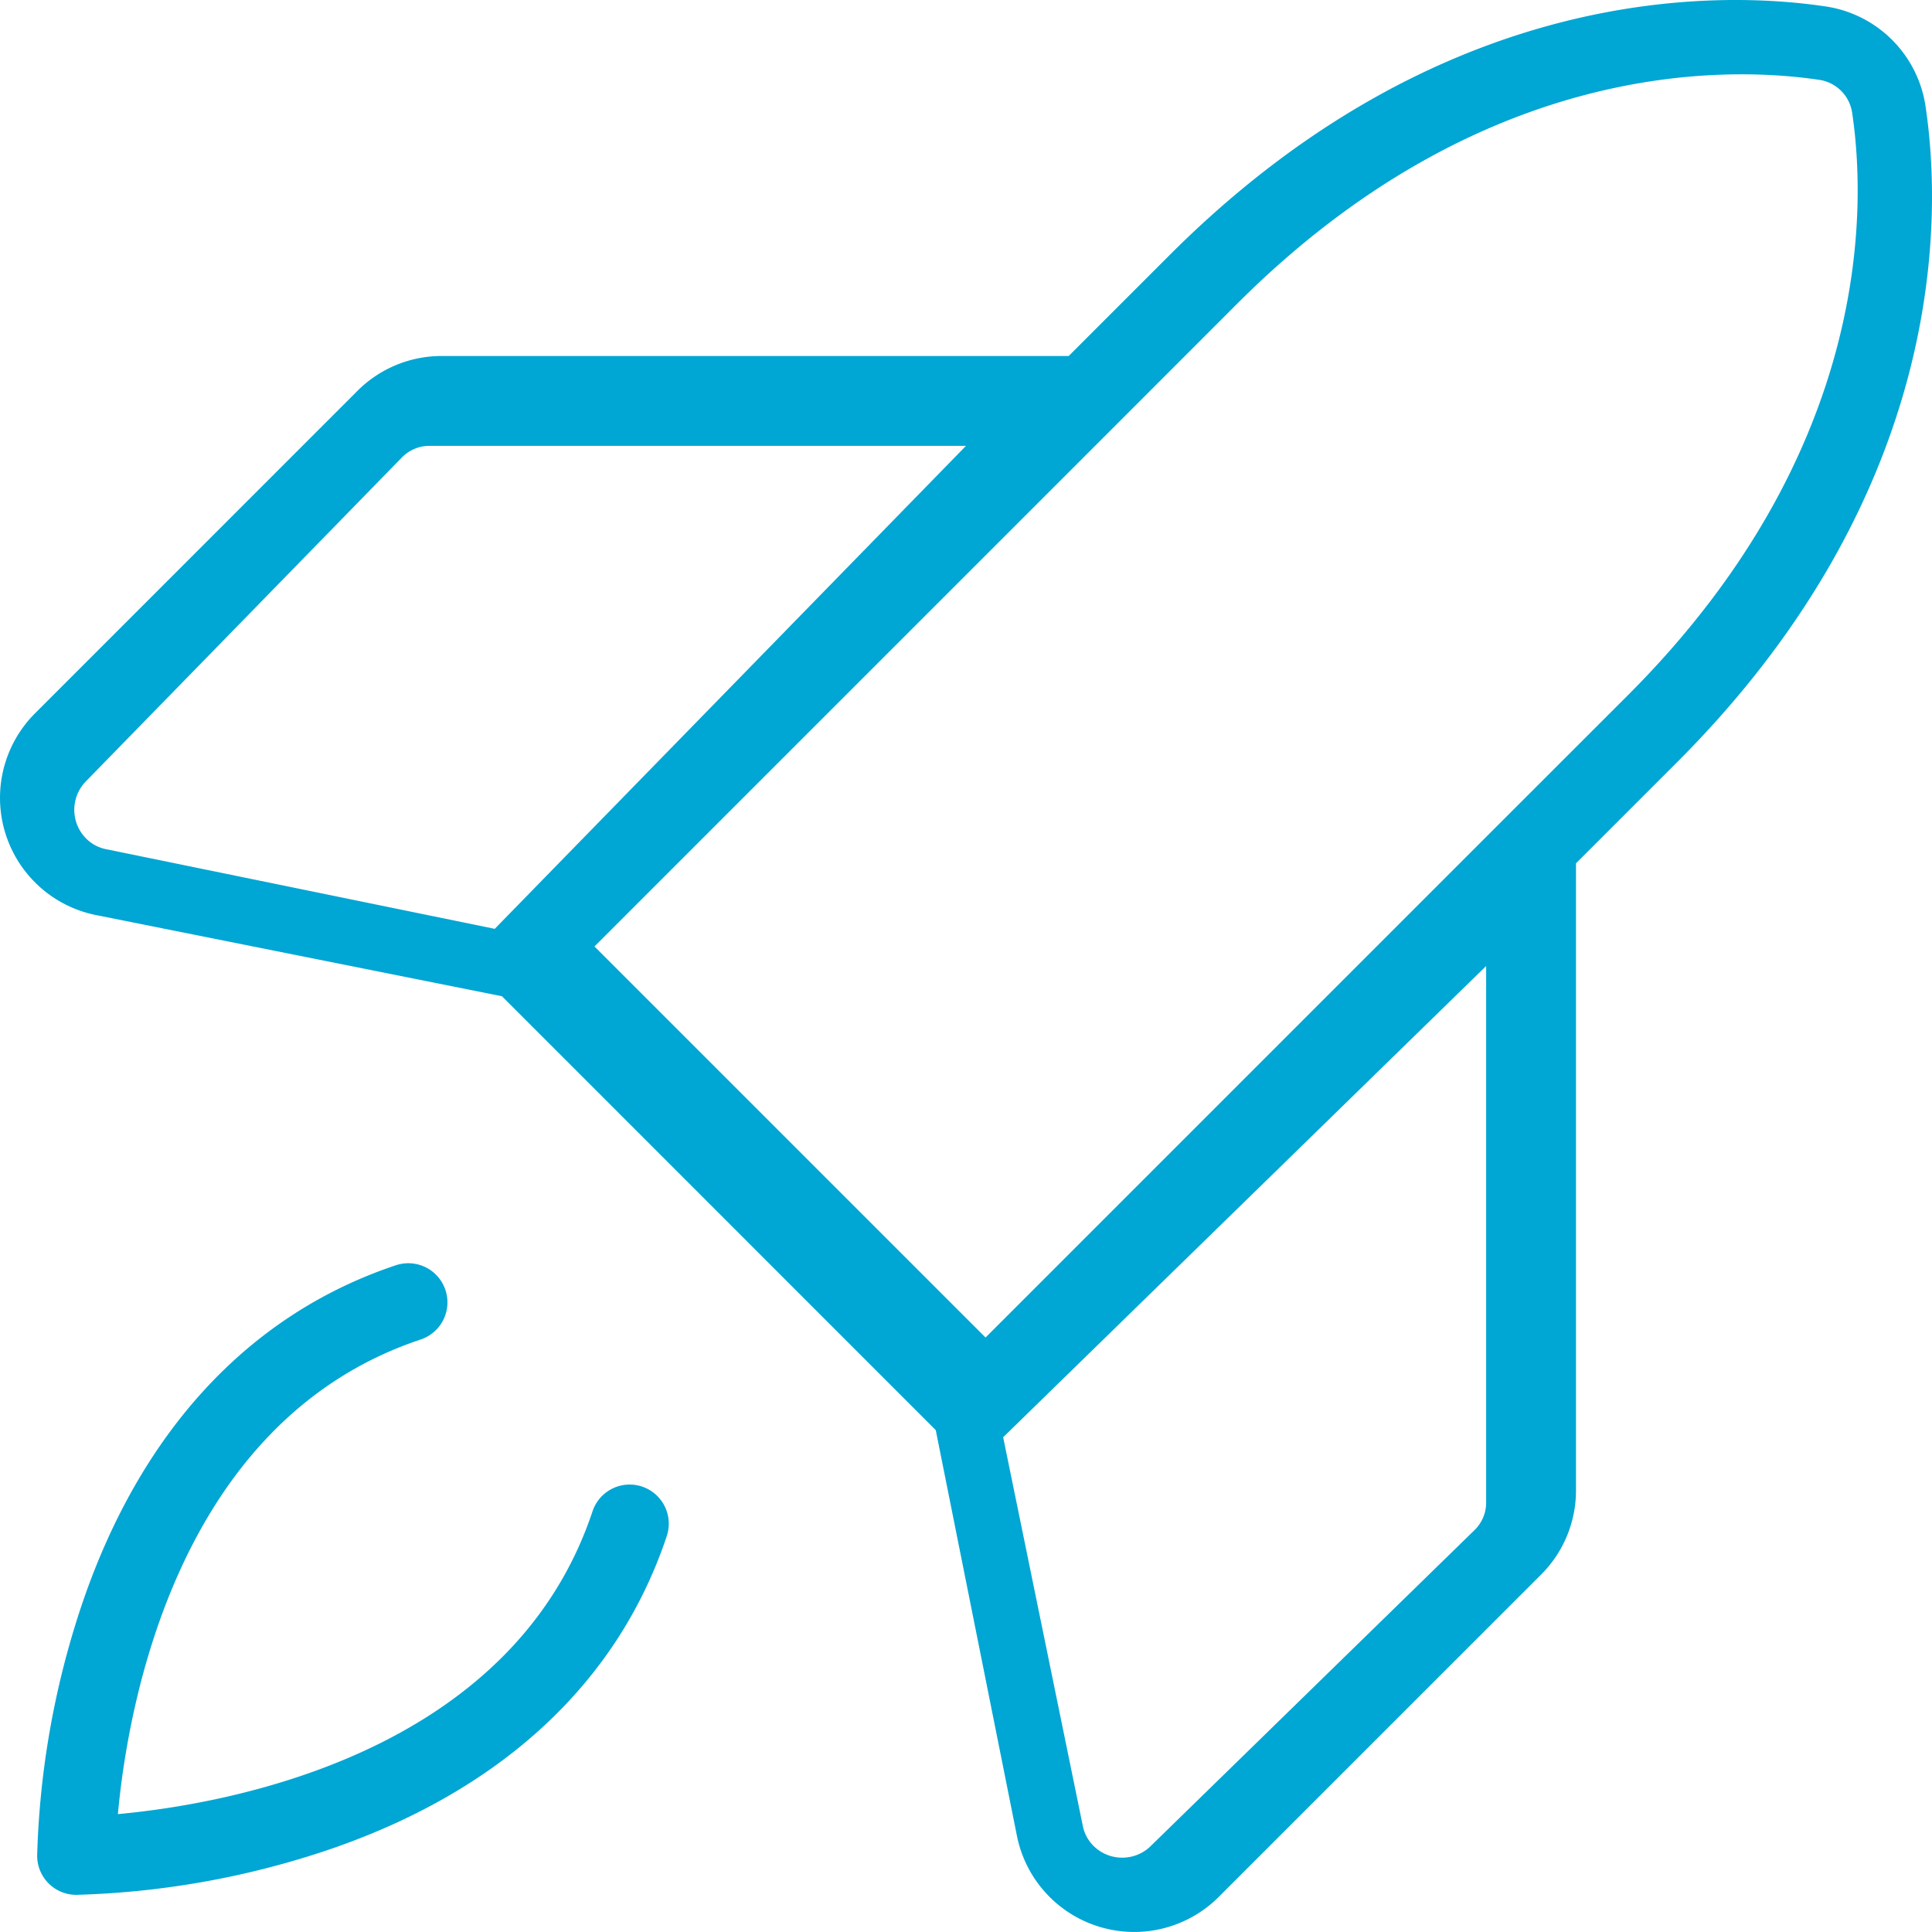 <svg xmlns="http://www.w3.org/2000/svg" viewBox="0 0 52 52">
  <path fill="#00A6D4" d="M17.946 41.344c-1.327 3.98-4.518 6.914-9.23 8.485A23.244 23.244 0 0 1 2.053 51 1.053 1.053 0 0 1 1 49.947a23.24 23.24 0 0 1 1.171-6.663c1.57-4.711 4.505-7.903 8.486-9.23a1.053 1.053 0 1 1 .665 1.999c-6.558 2.186-7.882 9.87-8.149 12.774 2.902-.266 10.589-1.59 12.775-8.15a1.053 1.053 0 0 1 1.998.667Zm27.192-20.828-2.72 2.72v16.872a3.198 3.198 0 0 1-.943 2.276l-8.674 8.673a3.218 3.218 0 0 1-5.43-1.644l-2.185-10.921L13.51 26.814 2.587 24.63a3.218 3.218 0 0 1-1.644-5.431l8.673-8.674a3.198 3.198 0 0 1 2.276-.943h16.872l2.72-2.72C38.806-.459 46.262-.255 49.128.172a3.192 3.192 0 0 1 2.7 2.7c.427 2.866.631 10.322-6.69 17.644ZM2.846 22.854 13.316 25 26 12H11.558c-.28 0-.547.113-.744.316l-8.506 8.718a1.097 1.097 0 0 0-.263 1.075c.113.38.42.667.8.745ZM40 26 27 38.684l2.146 10.47c.078.38.365.688.745.8.38.113.794.012 1.075-.262l8.718-8.506c.203-.197.317-.465.316-.744V26Zm3.82-7.293c6.573-6.574 6.407-13.15 6.031-15.671a1.049 1.049 0 0 0-.886-.887c-2.523-.376-9.098-.542-15.672 6.031l-3.007 3.008L16 25.474 26.526 36l14.286-14.286 3.008-3.007Z"/>
</svg>